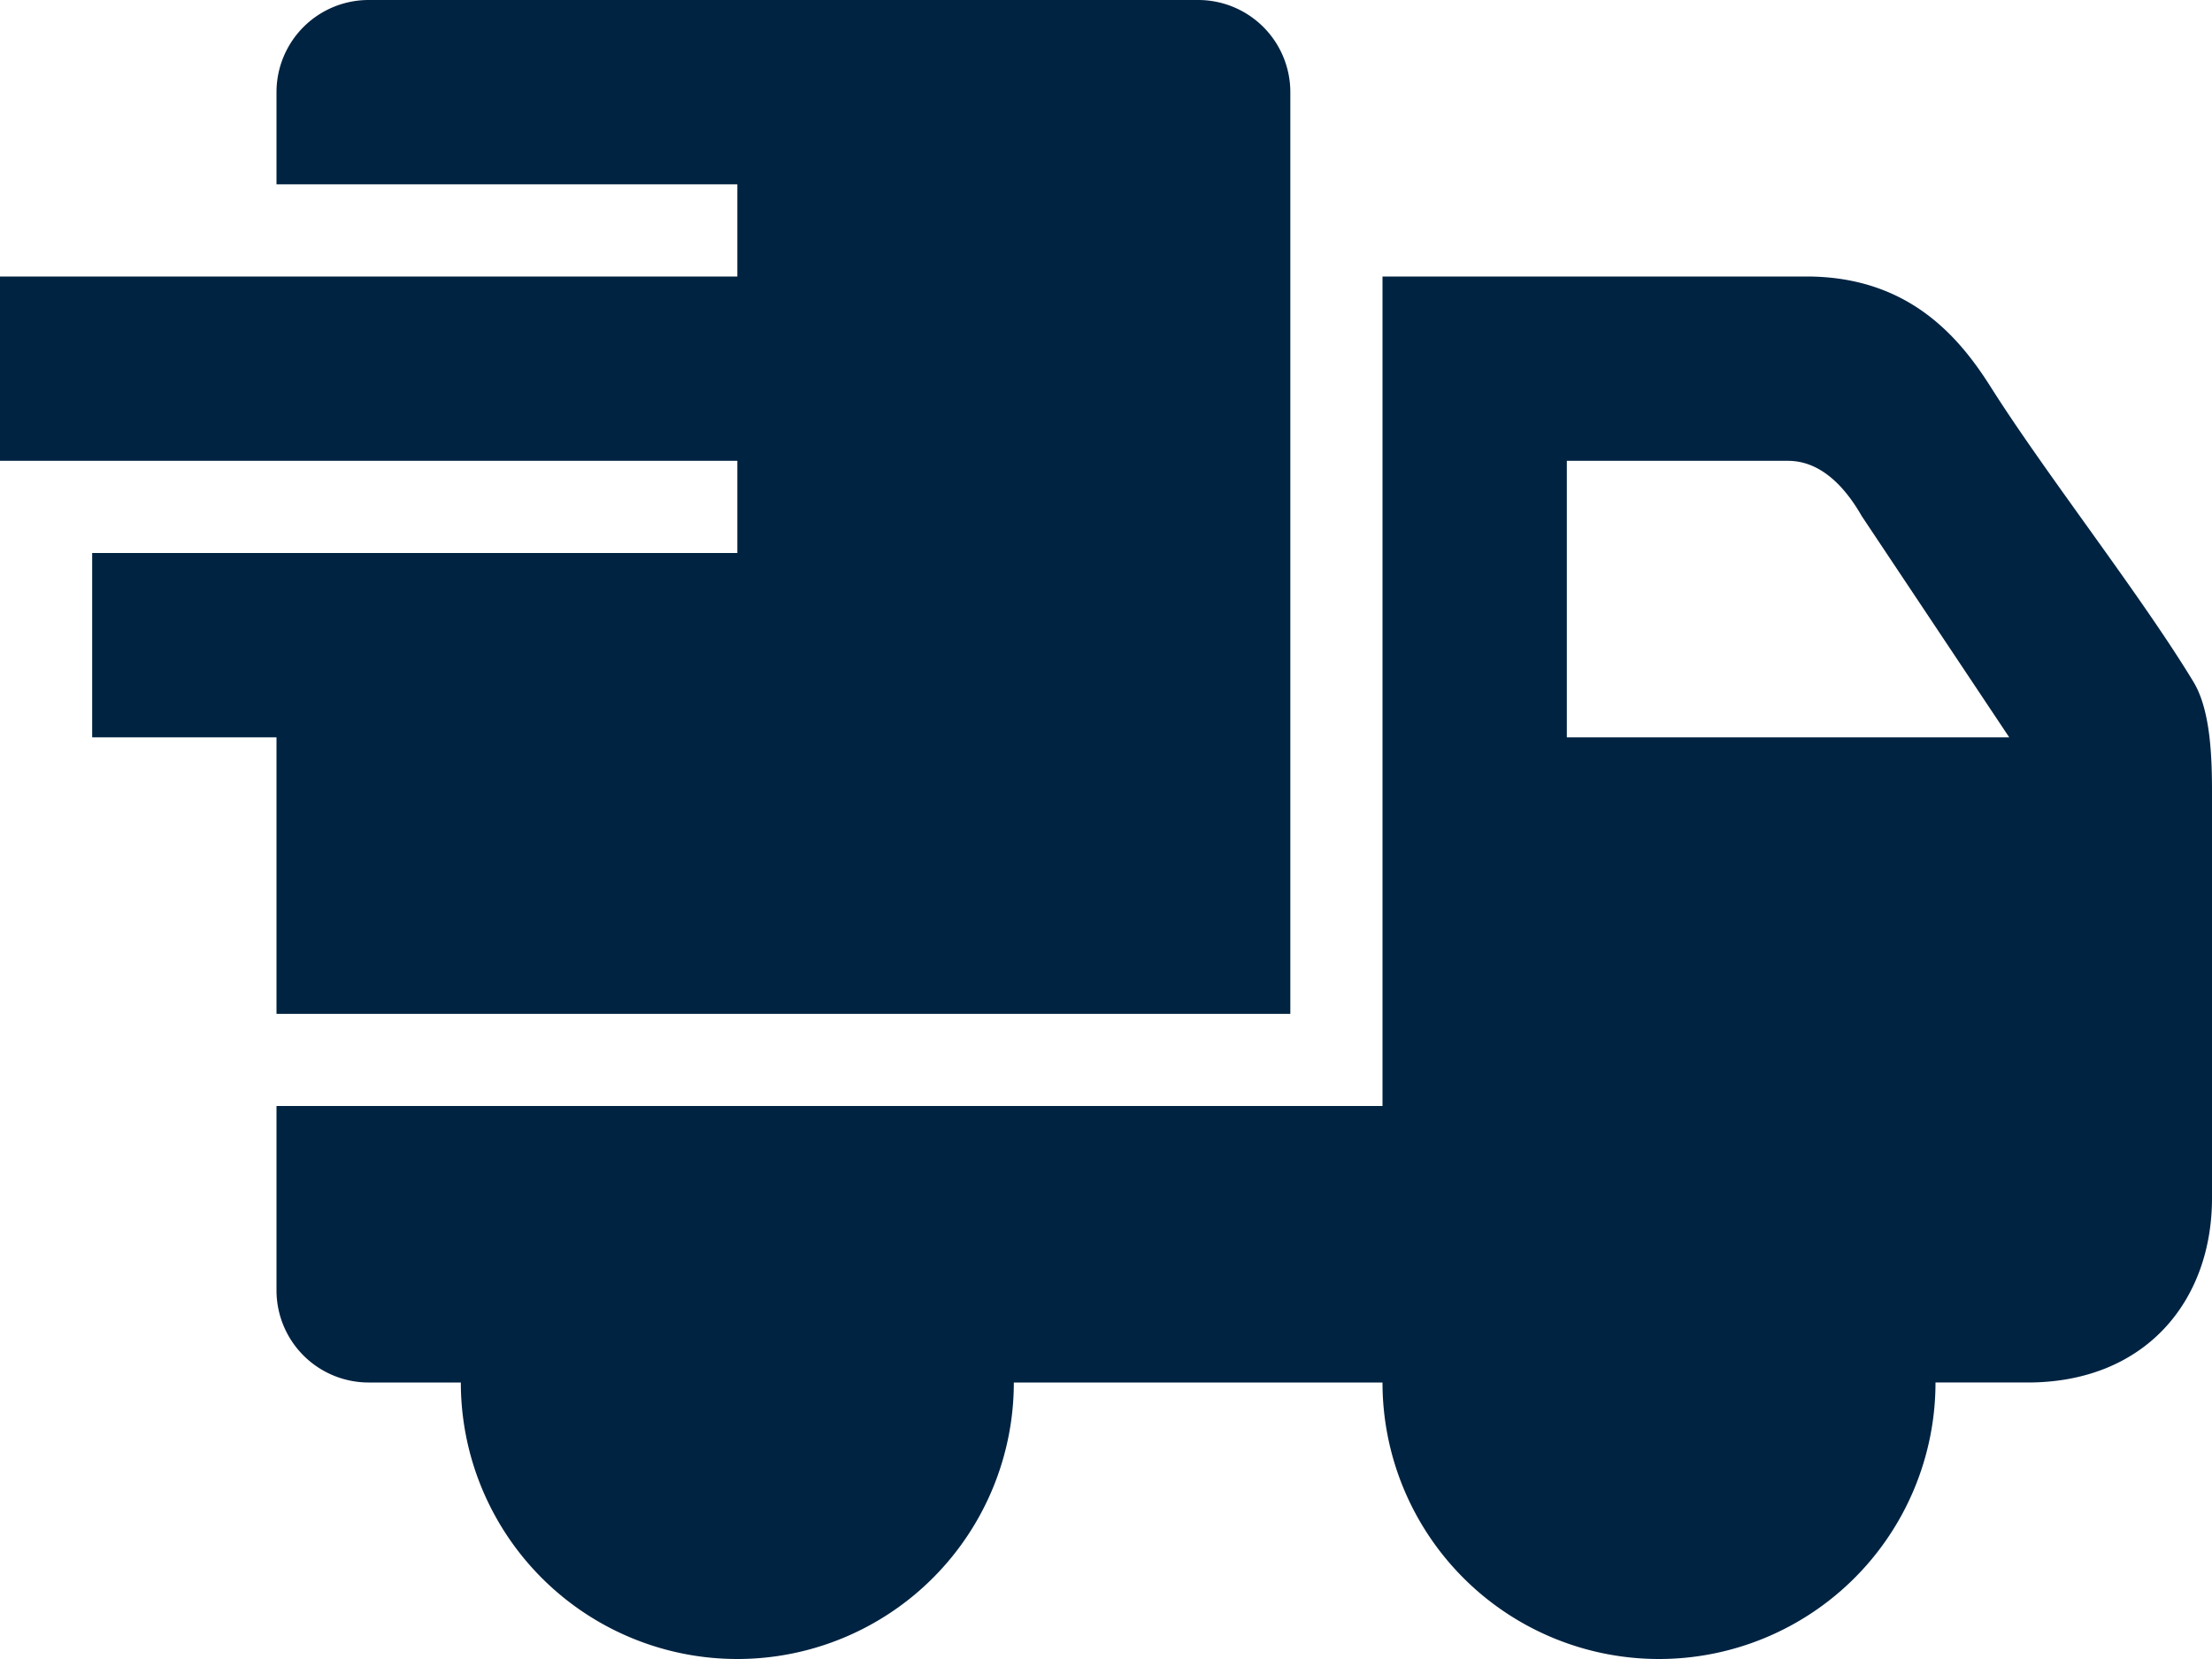 <?xml version="1.0"?>
<svg xmlns="http://www.w3.org/2000/svg" width="360" height="270" viewBox="0 0 120 90" preserveAspectRatio="xMinYMin"><defs><style>.a{fill:#002341;}</style></defs><path class="a" d="M47.042,76.2h-5a5,5,0,0,1-5-5v-10h60v-45h23c5.585,0,8.32,3.345,10,6,2.97,4.7,8.135,11.27,11,16,.94,1.56,1,4.175,1,6v22c0,5.6-3.64,10-10,10h-5a15,15,0,0,1-30,0h-20a15,15,0,0,1-30,0Zm15-6a6,6,0,1,1-6,6A6,6,0,0,1,62.042,70.2Zm50,0a6,6,0,1,1-6,6A6,6,0,0,1,112.042,70.2Zm-50-44h-40v-10h40v-5h-25v-5a5,5,0,0,1,5-5h45a5,5,0,0,1,5,5v50h-55v-15h-10v-10h35Zm45,0v15h24l-8-12c-.89-1.56-2.205-3-4-3Z" transform="translate(-22.042 -1.2)"/></svg>
